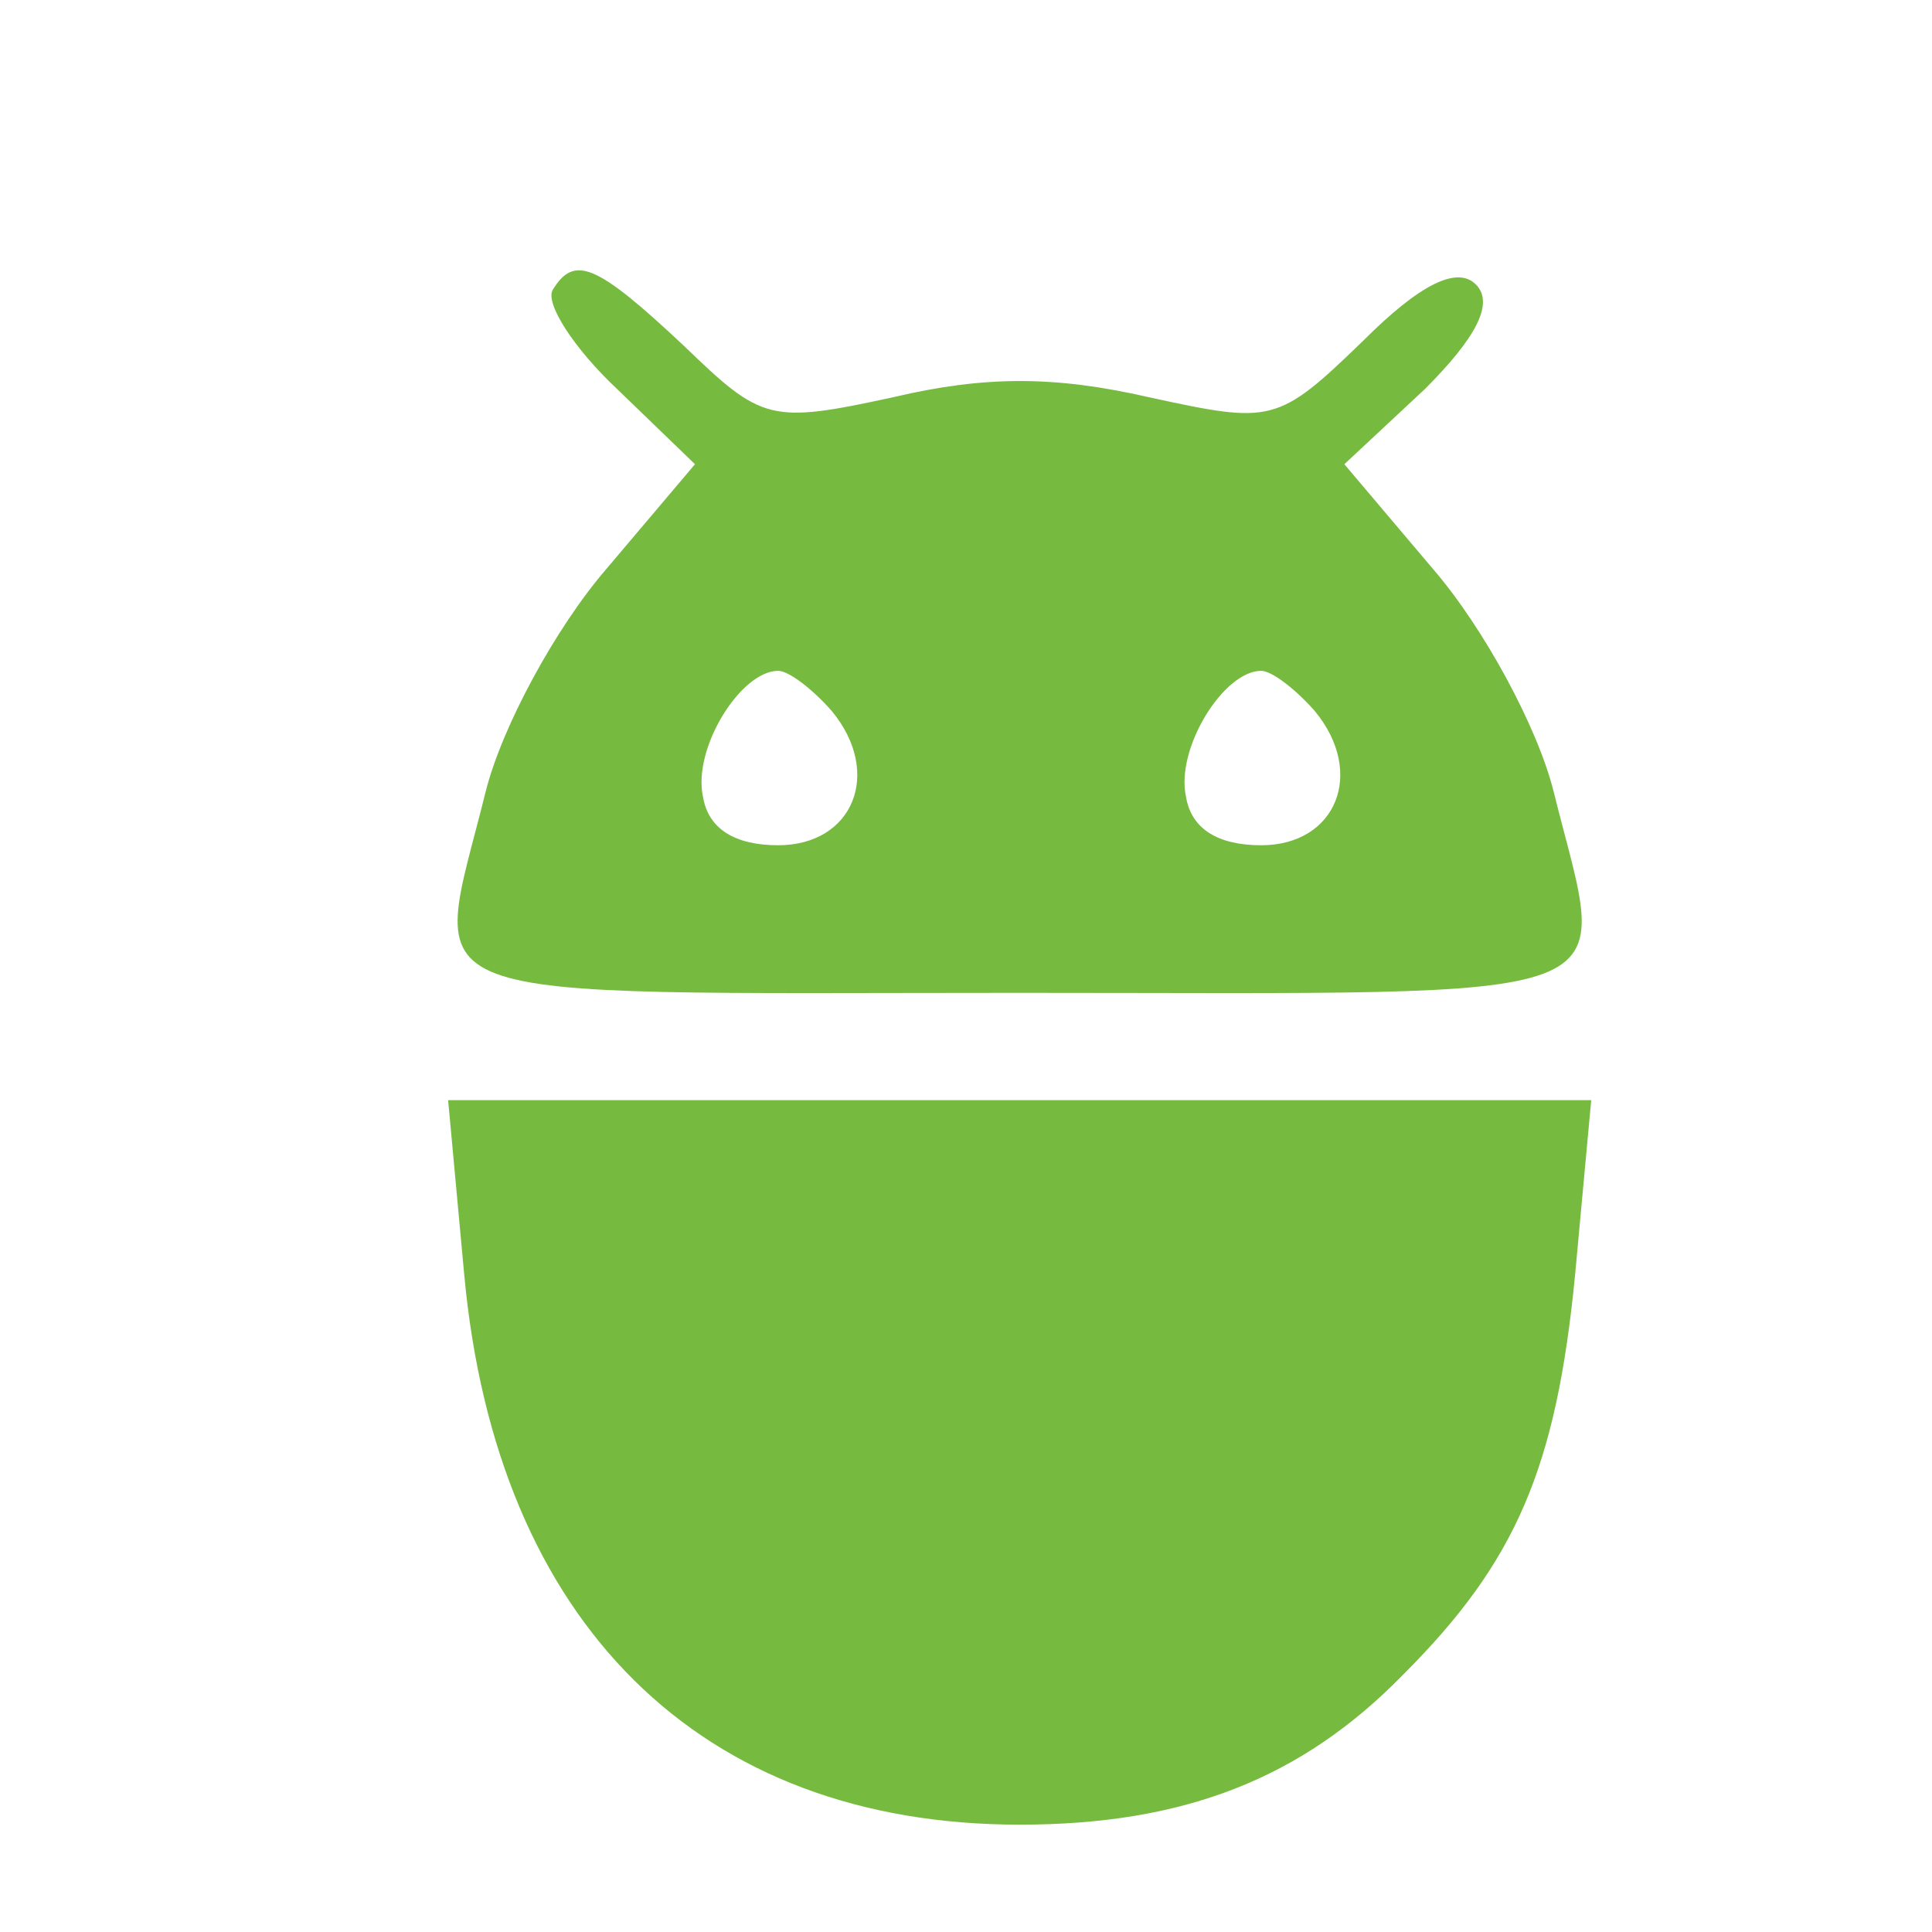 <?xml version="1.0" standalone="no"?>
<!DOCTYPE svg PUBLIC "-//W3C//DTD SVG 20010904//EN"
 "http://www.w3.org/TR/2001/REC-SVG-20010904/DTD/svg10.dtd">
<svg version="1.0" xmlns="http://www.w3.org/2000/svg"
 width="72pt" height="72pt" viewBox="0 0 72 72"
 preserveAspectRatio="xMidYMid meet">

<g transform="translate(0,72) scale(0.1,-0.1)"
fill="#76bb3f" stroke="none">
<path d="M206 612 c-3 -5 8 -22 24 -37 l29 -28 -33 -39 c-19 -22 -39 -59 -45
-83 -20 -81 -36 -75 199 -75 235 0 219 -6 199 75 -6 24 -26 61 -45 83 l-33 39
30 28 c19 19 26 32 19 39 -7 7 -21 0 -42 -21 -32 -31 -34 -31 -80 -21 -35 8
-61 8 -95 0 -46 -10 -49 -9 -78 19 -33 31 -41 34 -49 21z m104 -157 c19 -23 8
-50 -20 -50 -16 0 -26 6 -28 18 -4 18 14 47 28 47 4 0 13 -7 20 -15z m180 0
c19 -23 8 -50 -20 -50 -16 0 -26 6 -28 18 -4 18 14 47 28 47 4 0 13 -7 20 -15z"/>
<path d="M173 245 c12 -130 88 -205 207 -205 61 0 105 17 143 56 42 42 57 77
64 149 l6 65 -213 0 -213 0 6 -65z"/>
</g>
</svg>
